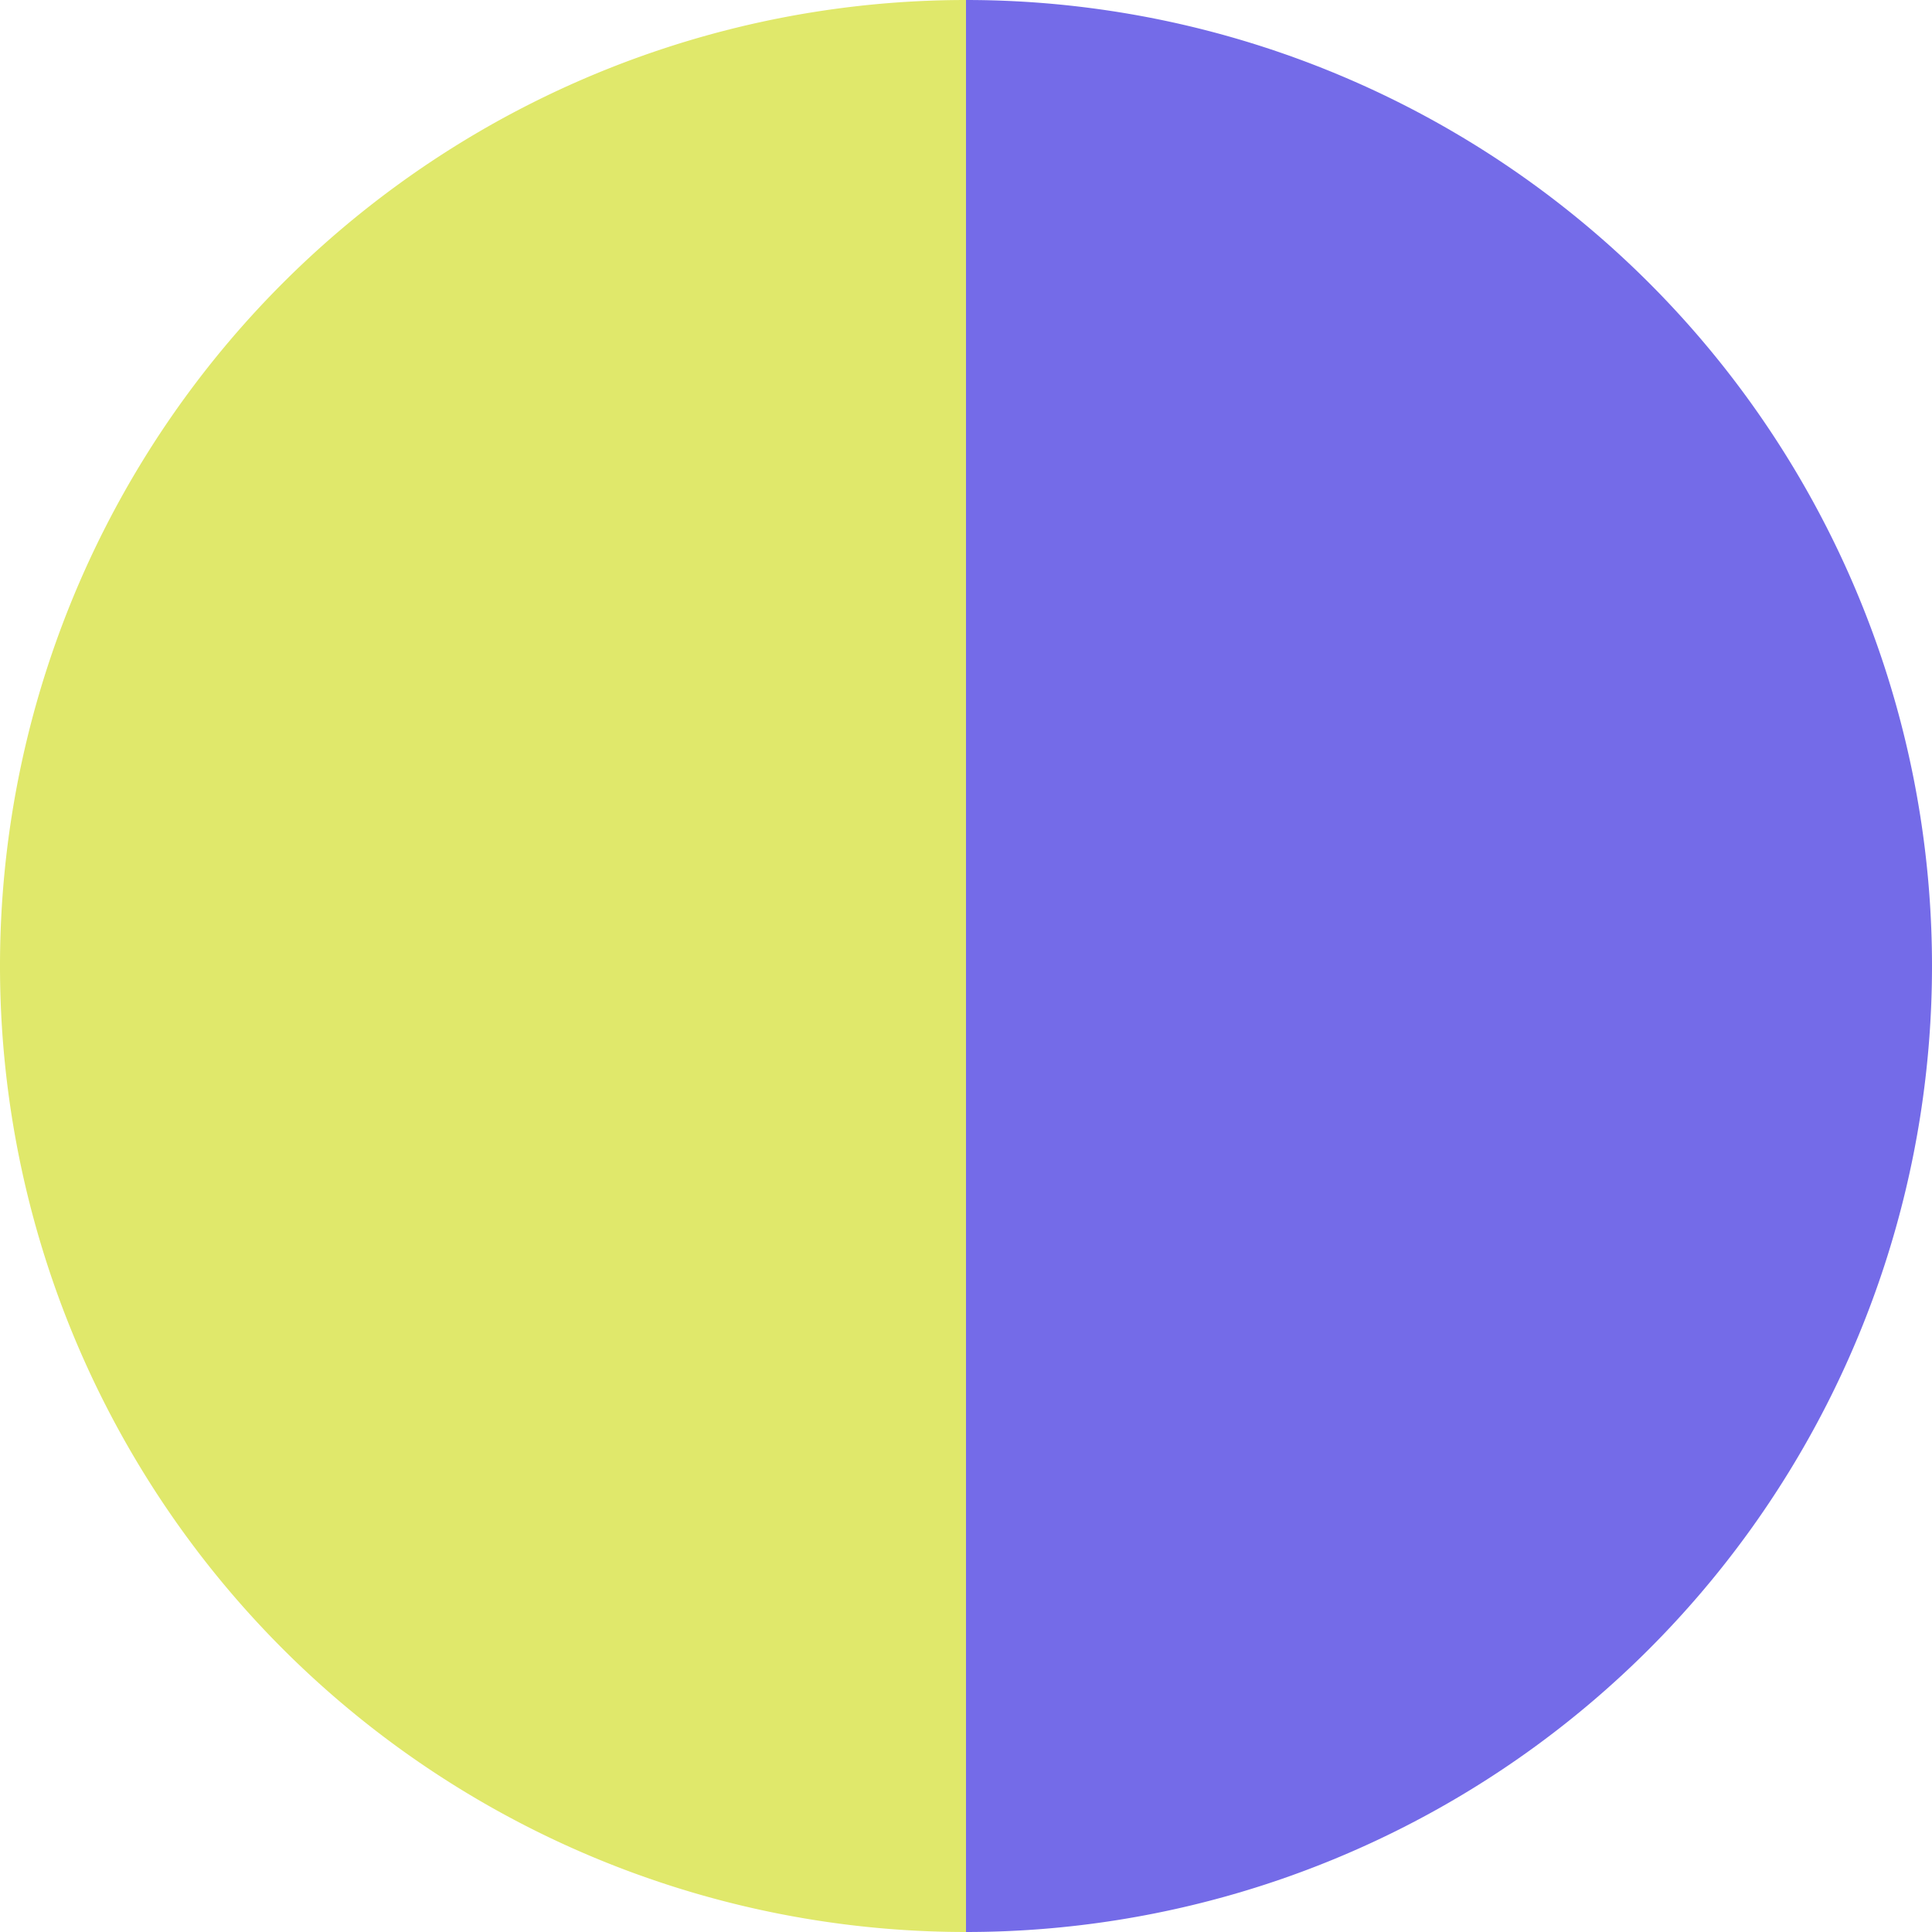 <?xml version="1.0" standalone="no"?>
<svg width="500" height="500" viewBox="-1 -1 2 2" xmlns="http://www.w3.org/2000/svg">
        <path d="M 0 -1 
             A 1,1 0 0,1 0 1             L 0,0
             z" fill="#746be8" />
            <path d="M 0 1 
             A 1,1 0 0,1 -0 -1             L 0,0
             z" fill="#e0e86b" />
    </svg>
